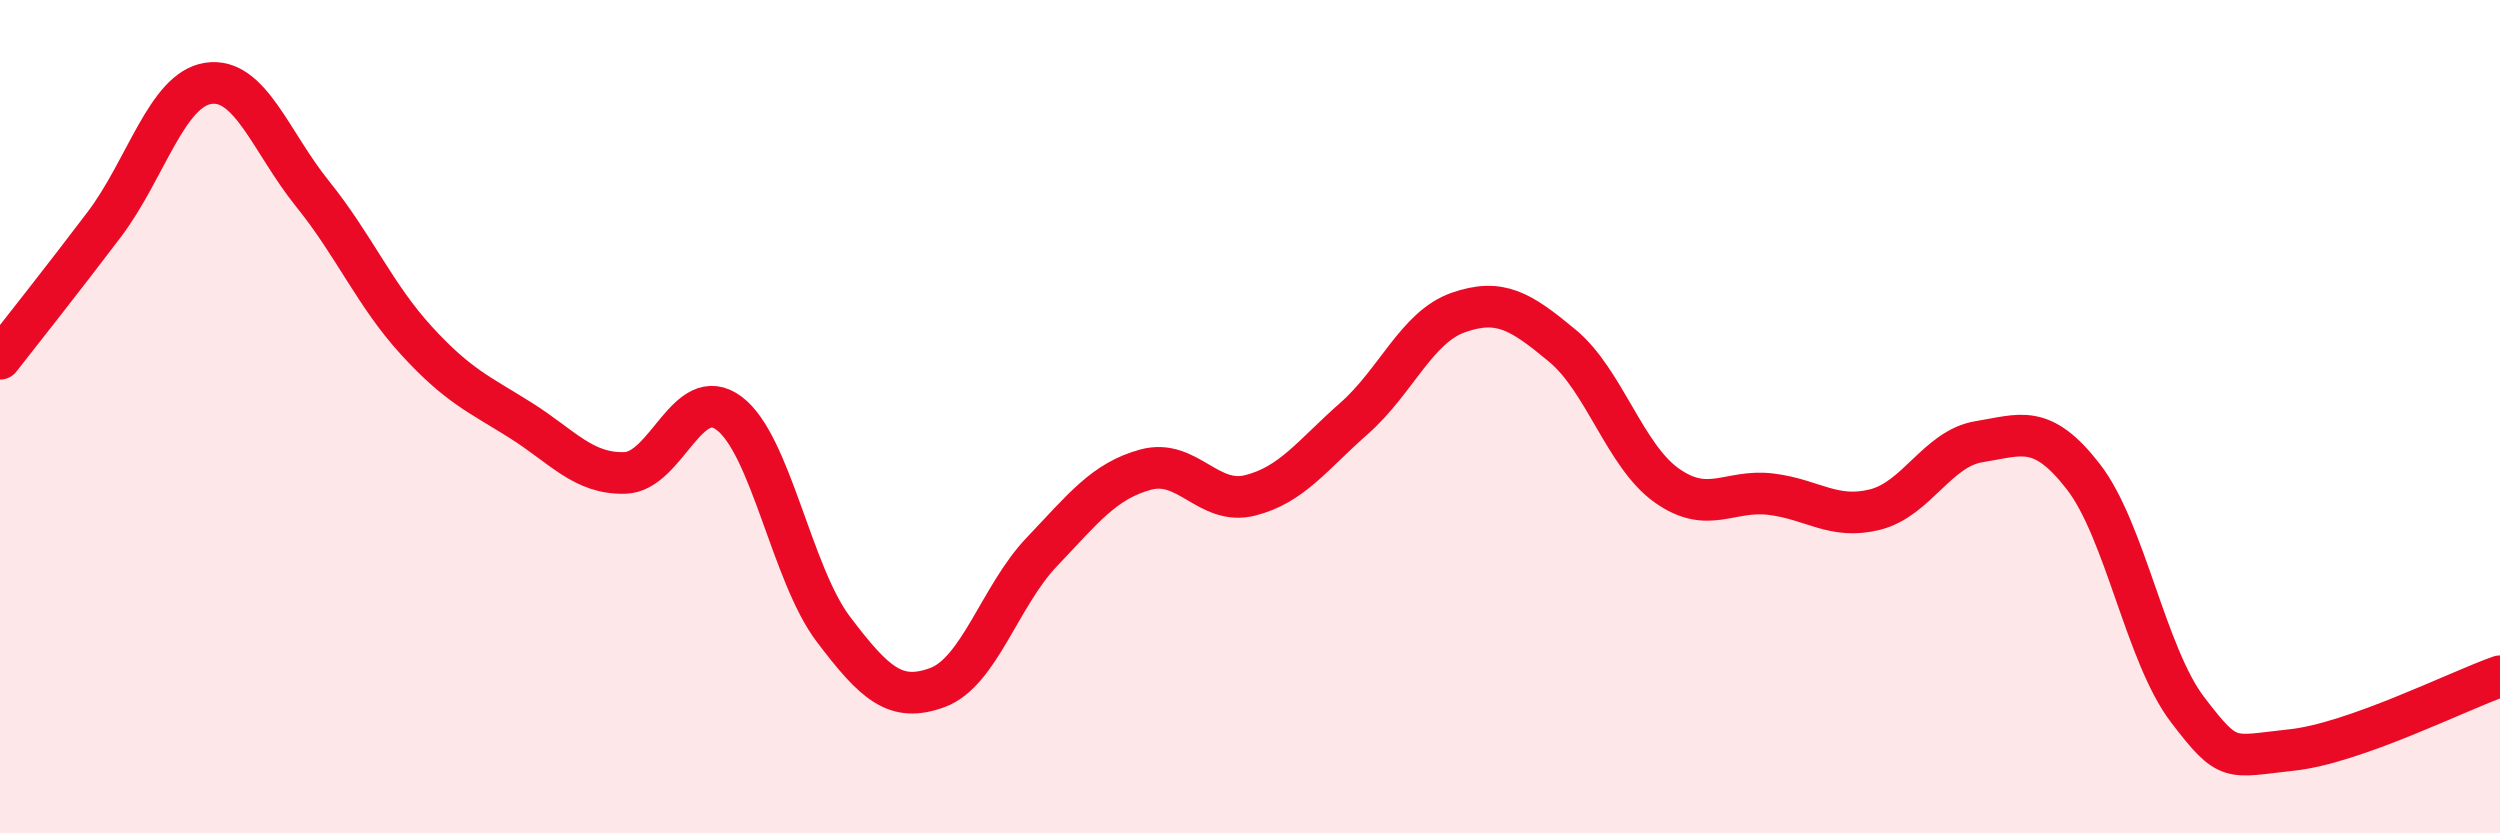 
    <svg width="60" height="20" viewBox="0 0 60 20" xmlns="http://www.w3.org/2000/svg">
      <path
        d="M 0,8.61 C 0.5,7.97 1.5,6.71 2.5,5.39 C 3.5,4.07 4,2.15 5,2 C 6,1.85 6.5,3.41 7.5,4.65 C 8.5,5.89 9,7.09 10,8.18 C 11,9.27 11.5,9.46 12.5,10.09 C 13.5,10.72 14,11.38 15,11.35 C 16,11.32 16.5,9.17 17.5,9.92 C 18.5,10.67 19,13.78 20,15.1 C 21,16.42 21.5,16.87 22.5,16.5 C 23.5,16.13 24,14.3 25,13.25 C 26,12.2 26.5,11.54 27.5,11.27 C 28.5,11 29,12.14 30,11.89 C 31,11.64 31.5,10.92 32.5,10.04 C 33.5,9.16 34,7.85 35,7.5 C 36,7.15 36.5,7.47 37.5,8.3 C 38.5,9.13 39,10.94 40,11.65 C 41,12.36 41.5,11.74 42.5,11.86 C 43.5,11.98 44,12.48 45,12.23 C 46,11.98 46.5,10.76 47.5,10.6 C 48.5,10.44 49,10.15 50,11.44 C 51,12.73 51.5,15.72 52.5,17.03 C 53.5,18.34 53.5,18.16 55,18 C 56.5,17.84 59,16.58 60,16.23L60 20L0 20Z"
        fill="#EB0A25"
        opacity="0.1"
        stroke-linecap="round"
        stroke-linejoin="round"
      />
      <path
        d="M 0,8.61 C 0.5,7.97 1.5,6.71 2.5,5.39 C 3.5,4.07 4,2.15 5,2 C 6,1.85 6.5,3.41 7.5,4.65 C 8.5,5.89 9,7.09 10,8.18 C 11,9.27 11.5,9.46 12.5,10.09 C 13.5,10.72 14,11.38 15,11.35 C 16,11.32 16.5,9.17 17.5,9.92 C 18.5,10.67 19,13.78 20,15.1 C 21,16.42 21.5,16.87 22.5,16.5 C 23.5,16.13 24,14.3 25,13.25 C 26,12.2 26.5,11.54 27.5,11.27 C 28.5,11 29,12.14 30,11.89 C 31,11.64 31.5,10.92 32.5,10.04 C 33.5,9.16 34,7.85 35,7.5 C 36,7.15 36.5,7.47 37.5,8.3 C 38.5,9.13 39,10.94 40,11.65 C 41,12.36 41.5,11.74 42.5,11.86 C 43.5,11.98 44,12.48 45,12.23 C 46,11.98 46.5,10.76 47.5,10.6 C 48.5,10.44 49,10.15 50,11.44 C 51,12.73 51.5,15.72 52.5,17.03 C 53.5,18.34 53.5,18.16 55,18 C 56.5,17.84 59,16.58 60,16.23"
        stroke="#EB0A25"
        stroke-width="1"
        fill="none"
        stroke-linecap="round"
        stroke-linejoin="round"
      />
    </svg>
  